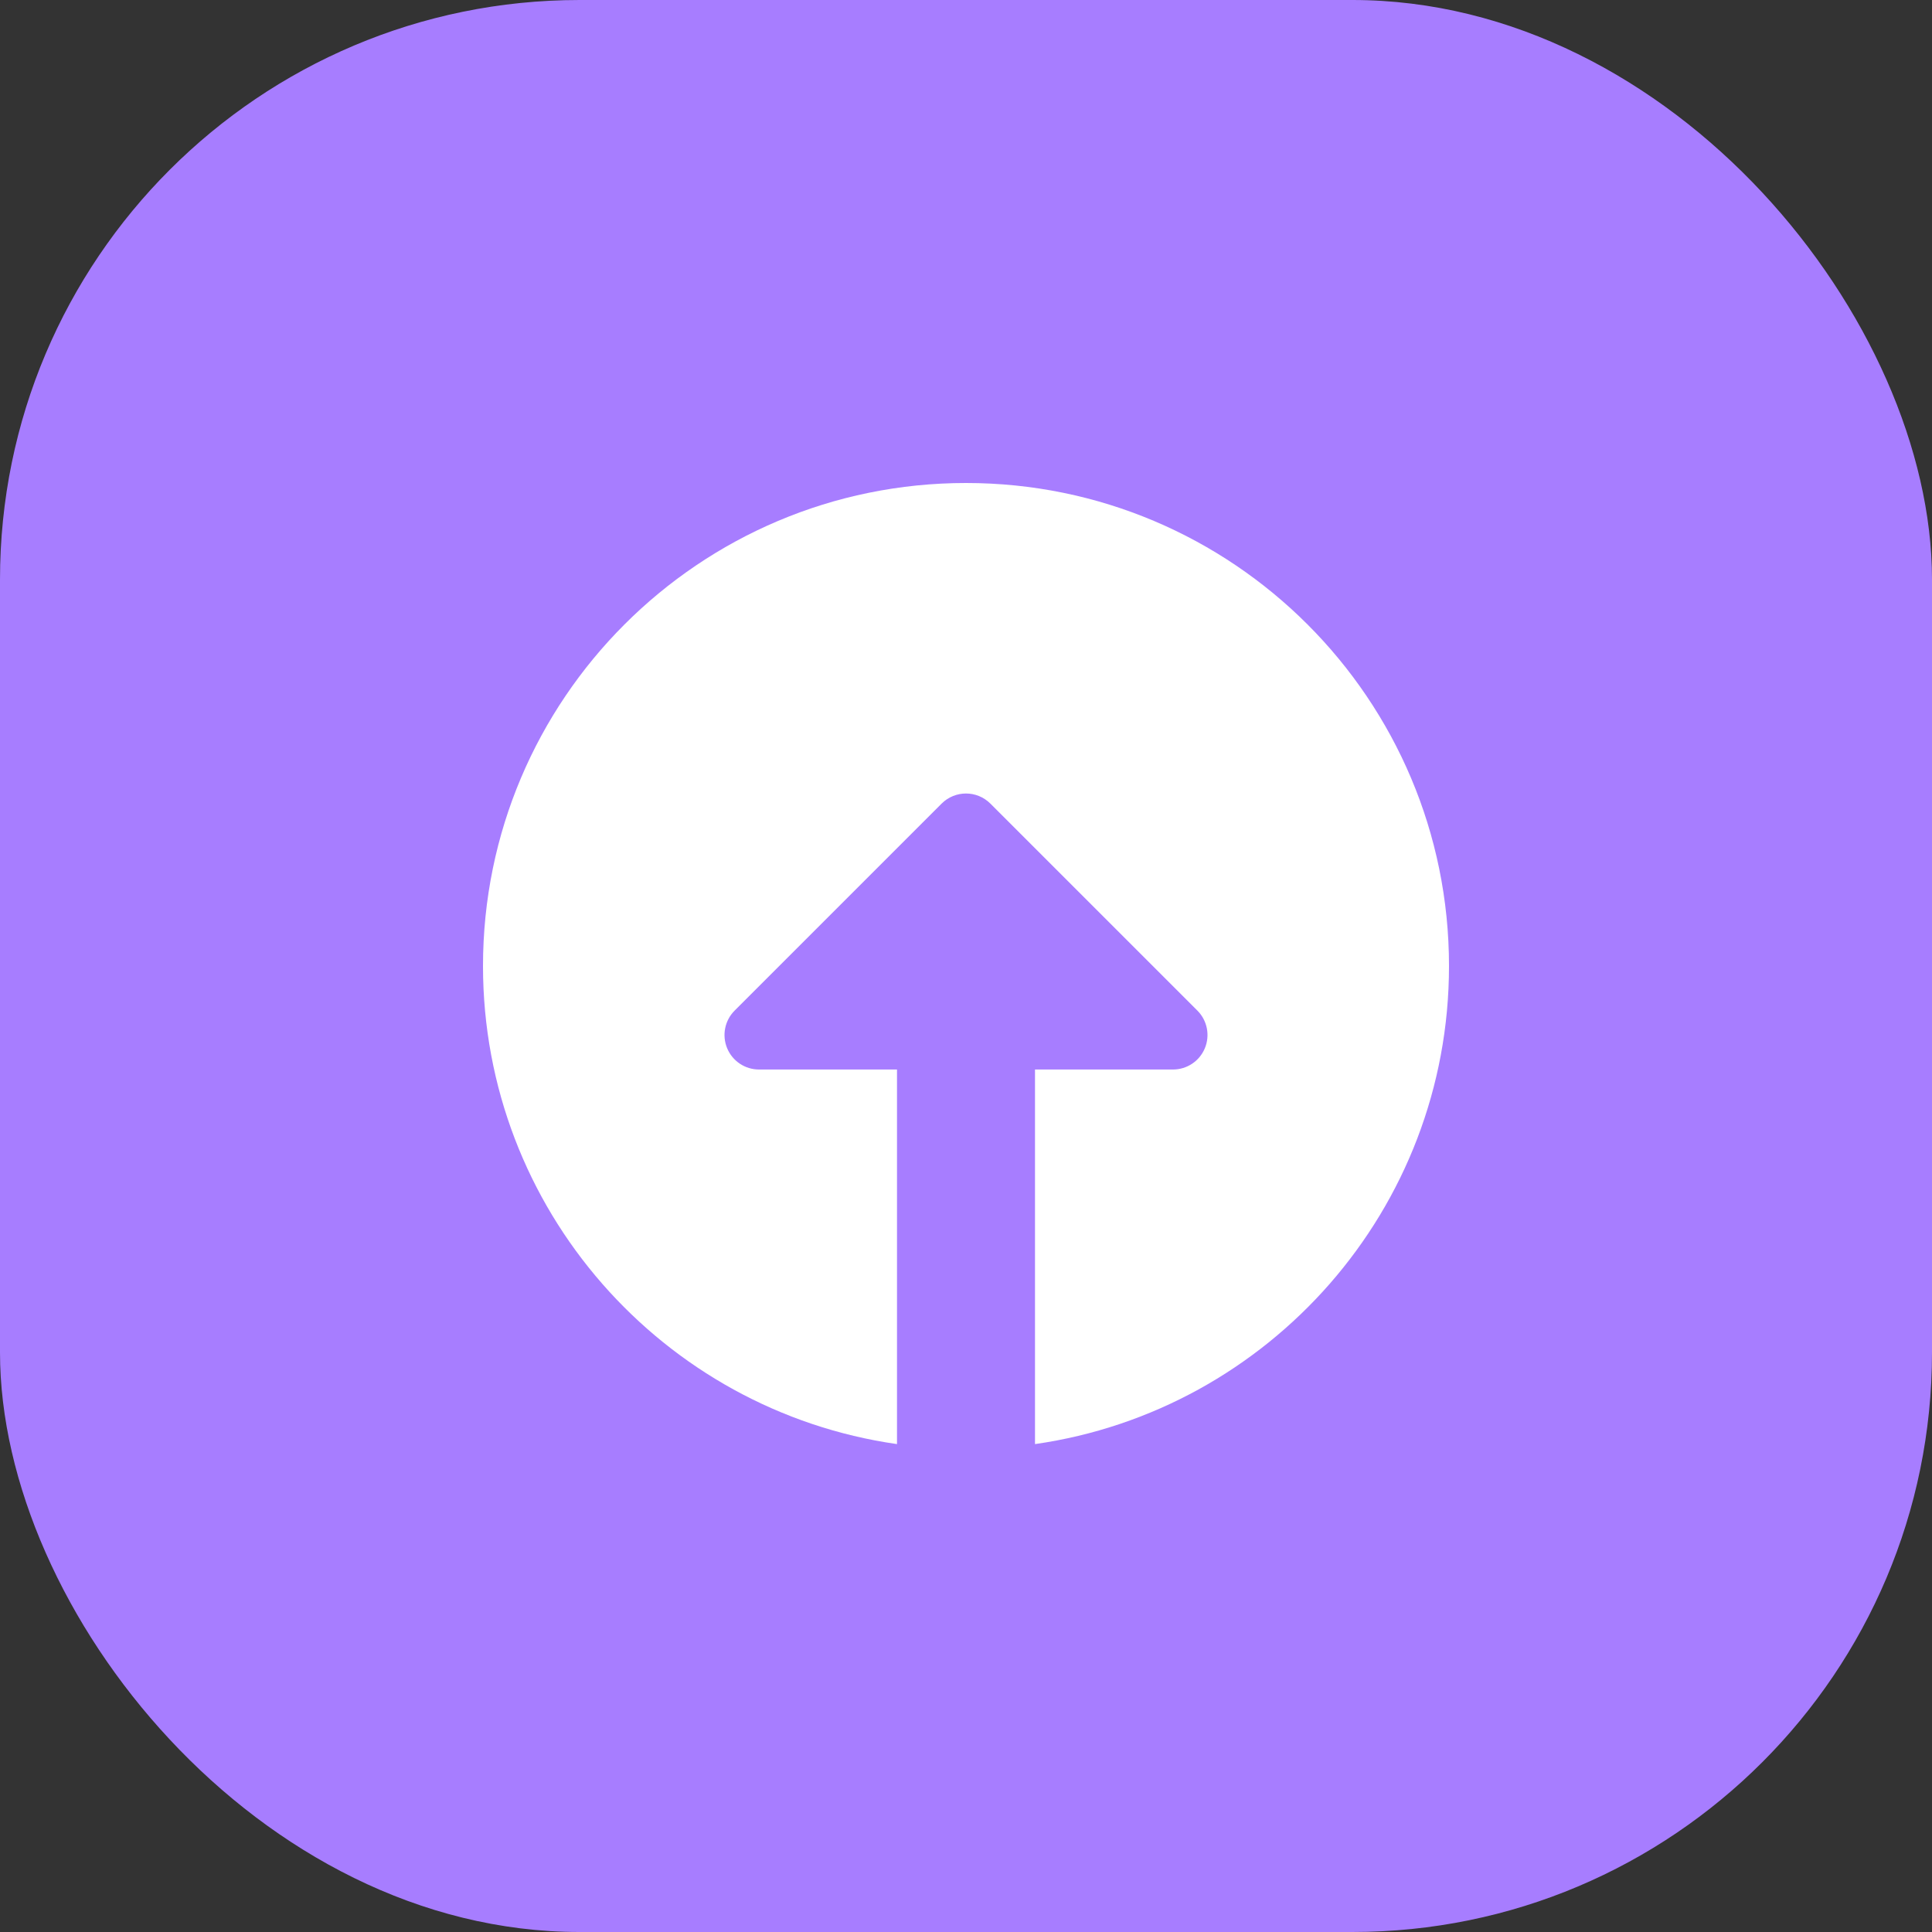<svg xmlns:xlink="http://www.w3.org/1999/xlink" width="80" height="80" viewBox="0 0 80 80" fill="none" xmlns="http://www.w3.org/2000/svg">
<rect x="0" y="0" width="80" height="80" fill="#333333" stroke="none"/>
<rect width="80" height="80" rx="24" fill="#A77DFF"></rect>
<g clip-path="url(#clip0_21_353)" fill="none">
<path fill-rule="evenodd" clip-rule="evenodd" d="M37.143 59.797C27.451 58.411 20 50.076 20 40C20 28.954 28.954 20 40 20C51.046 20 60 28.954 60 40C60 50.076 52.549 58.411 42.857 59.797V44.286H48.571C49.149 44.286 49.67 43.938 49.891 43.404C50.112 42.87 49.99 42.256 49.582 41.847L41.01 33.276C40.452 32.718 39.548 32.718 38.99 33.276L30.419 41.847C30.01 42.256 29.888 42.87 30.109 43.404C30.33 43.938 30.851 44.286 31.429 44.286H37.143V59.797Z" fill="#FFFFFF"></path>
</g>
<defs>
<clipPath id="clip0_21_353">
<rect width="40" height="40" fill="white" transform="translate(20 20)"></rect>
</clipPath>
</defs>
</svg>